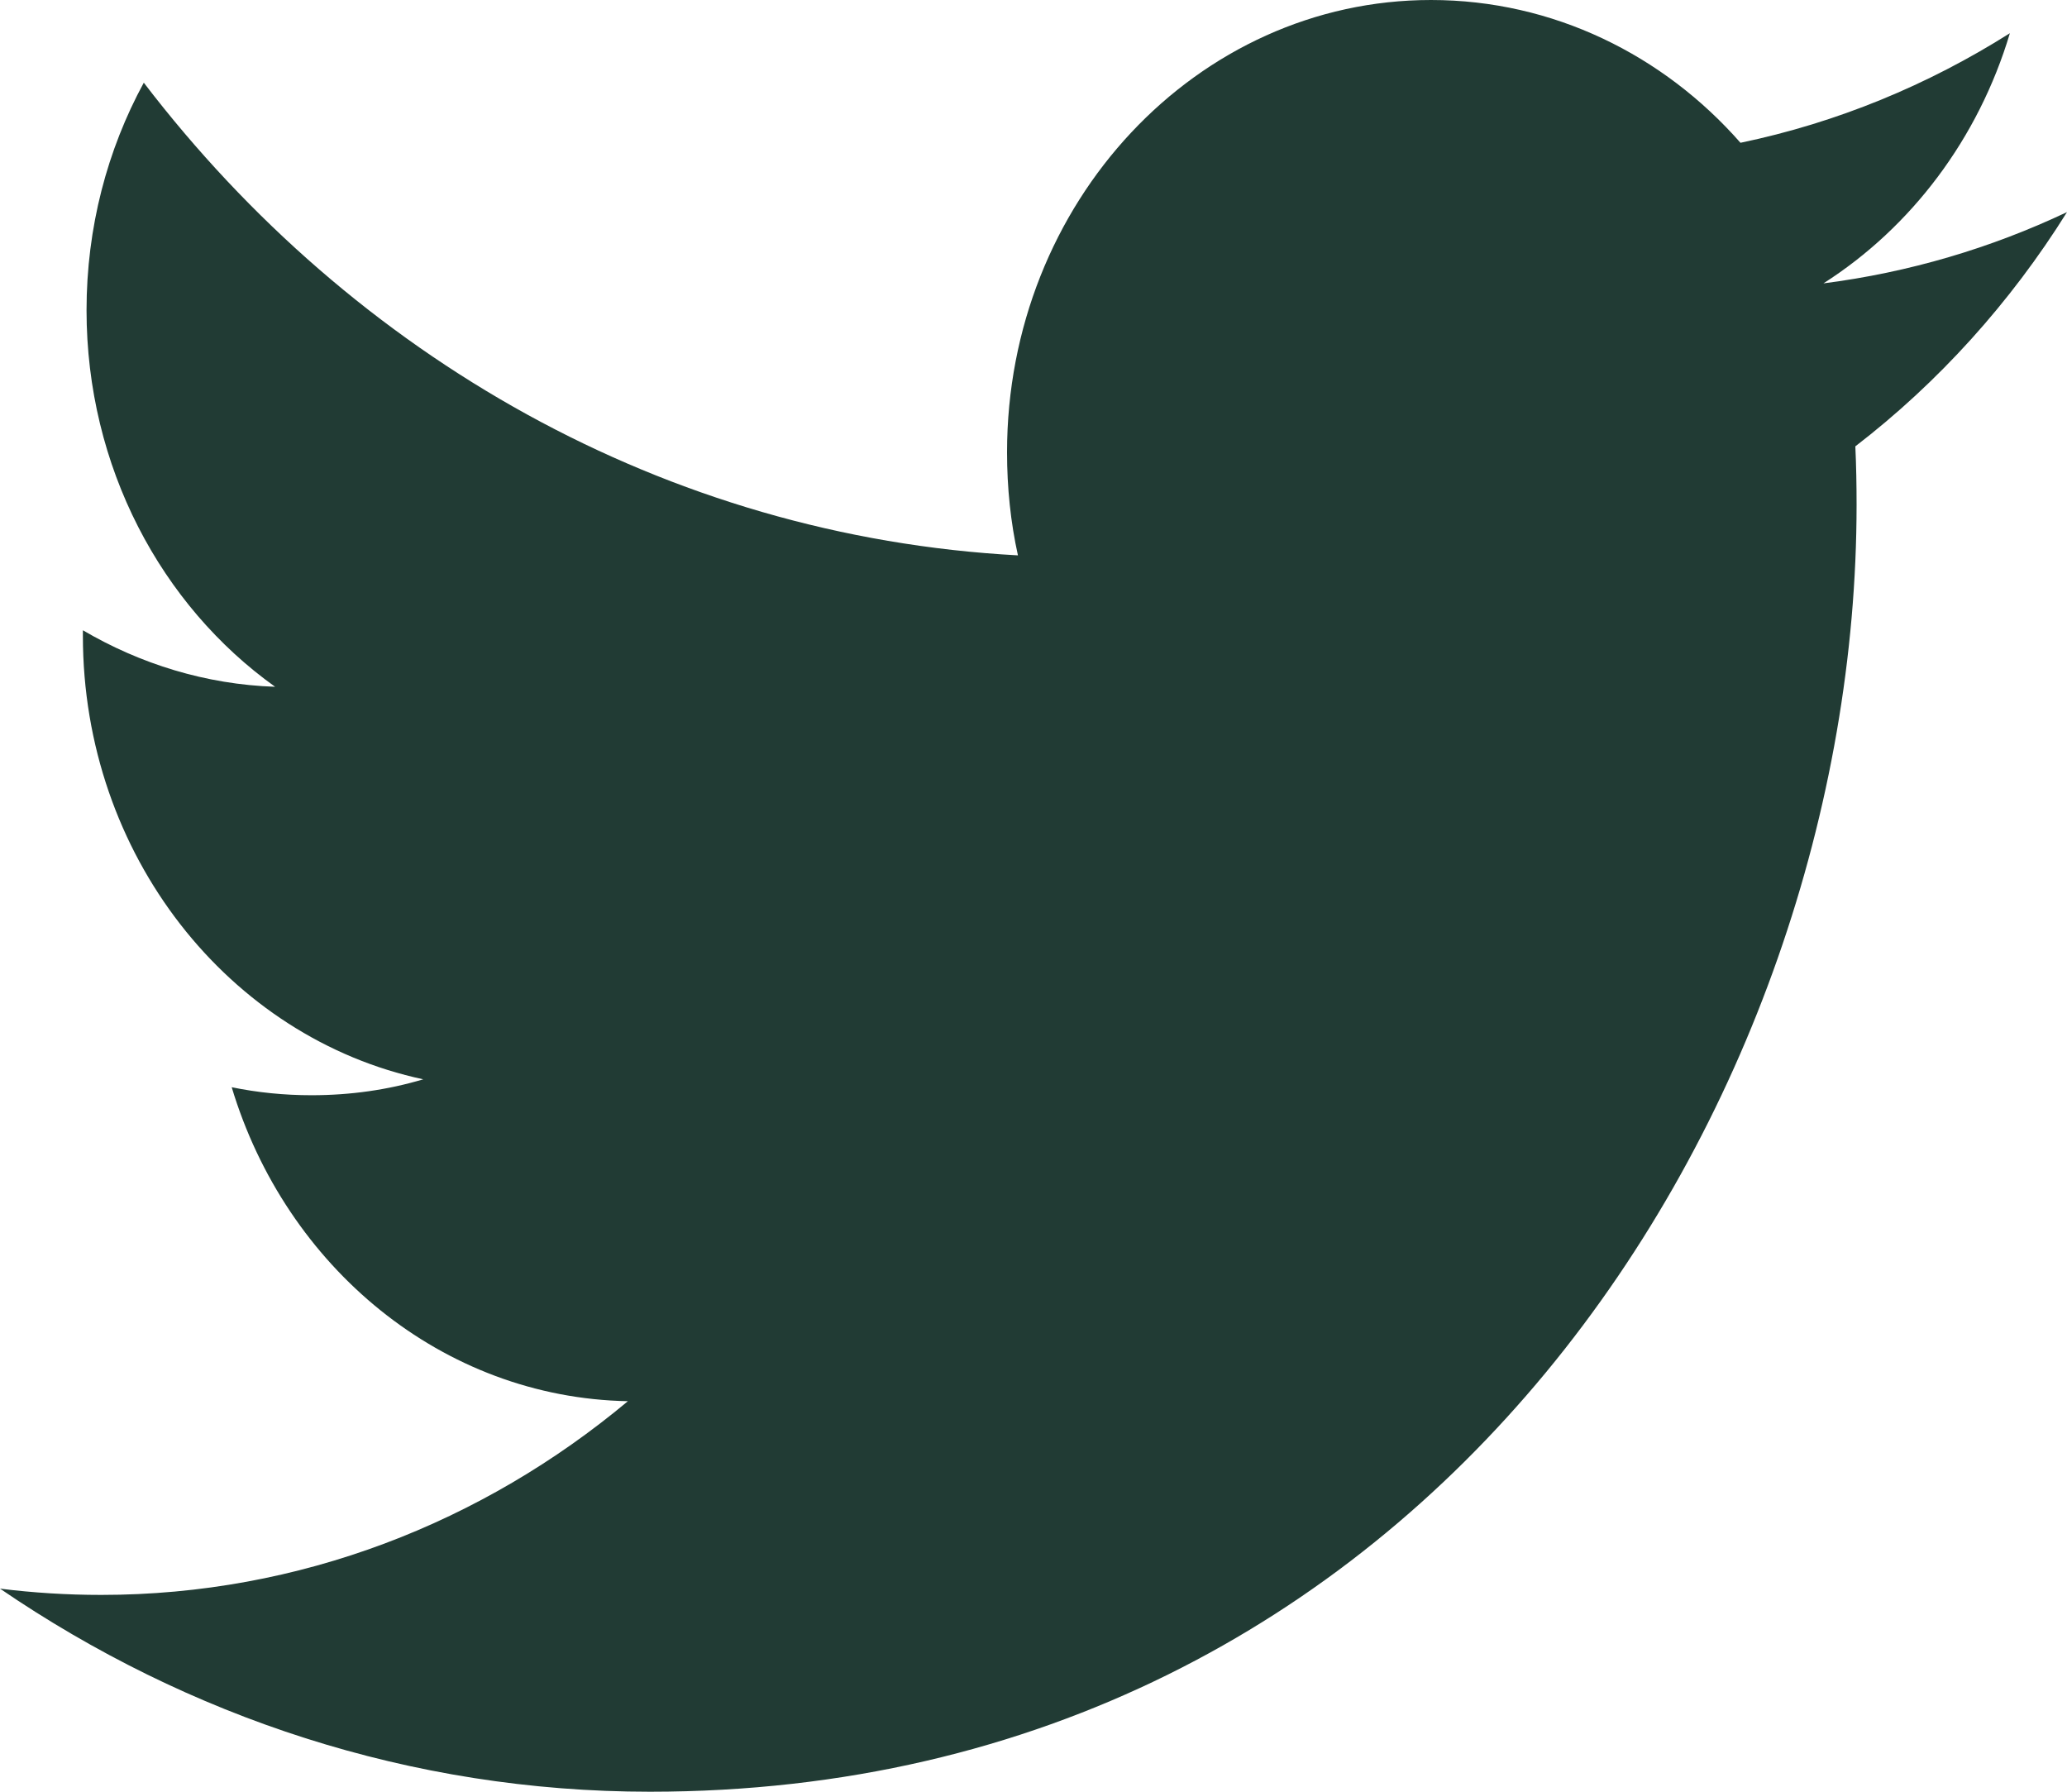 <?xml version="1.0" encoding="UTF-8"?>
<svg width="30px" height="26px" viewBox="0 0 30 26" version="1.1" xmlns="http://www.w3.org/2000/svg" xmlns:xlink="http://www.w3.org/1999/xlink">
    <title>social-icon-twitter</title>
    <g id="Page-1" stroke="none" stroke-width="1" fill="none" fill-rule="evenodd">
        <g id="social-icon-twitter" transform="translate(0, -0)" fill="#213B34" fill-rule="nonzero">
            <path d="M30,3.078 C28.896,3.6 27.709,3.953 26.465,4.112 C27.738,3.3 28.713,2.014 29.171,0.482 C27.981,1.234 26.666,1.779 25.261,2.072 C24.142,0.797 22.54,1.77635684e-15 20.769,1.77635684e-15 C17.372,1.77635684e-15 14.616,2.94 14.616,6.563 C14.616,7.079 14.668,7.578 14.774,8.059 C9.661,7.783 5.126,5.173 2.087,1.2 C1.558,2.172 1.256,3.3 1.256,4.502 C1.256,6.777 2.342,8.787 3.993,9.966 C2.986,9.932 2.035,9.634 1.203,9.146 L1.203,9.226 C1.203,12.408 3.326,15.061 6.143,15.662 C5.627,15.816 5.084,15.893 4.521,15.893 C4.124,15.893 3.738,15.854 3.363,15.777 C4.147,18.384 6.418,20.282 9.113,20.333 C7.005,22.094 4.35,23.144 1.468,23.144 C0.972,23.144 0.481,23.113 0,23.053 C2.724,24.913 5.959,26 9.433,26 C20.758,26 26.946,16.001 26.946,7.326 C26.946,7.04 26.941,6.756 26.928,6.477 C28.133,5.55 29.178,4.394 30,3.078" id="Fill-3"></path>
        </g>
    </g>
</svg>